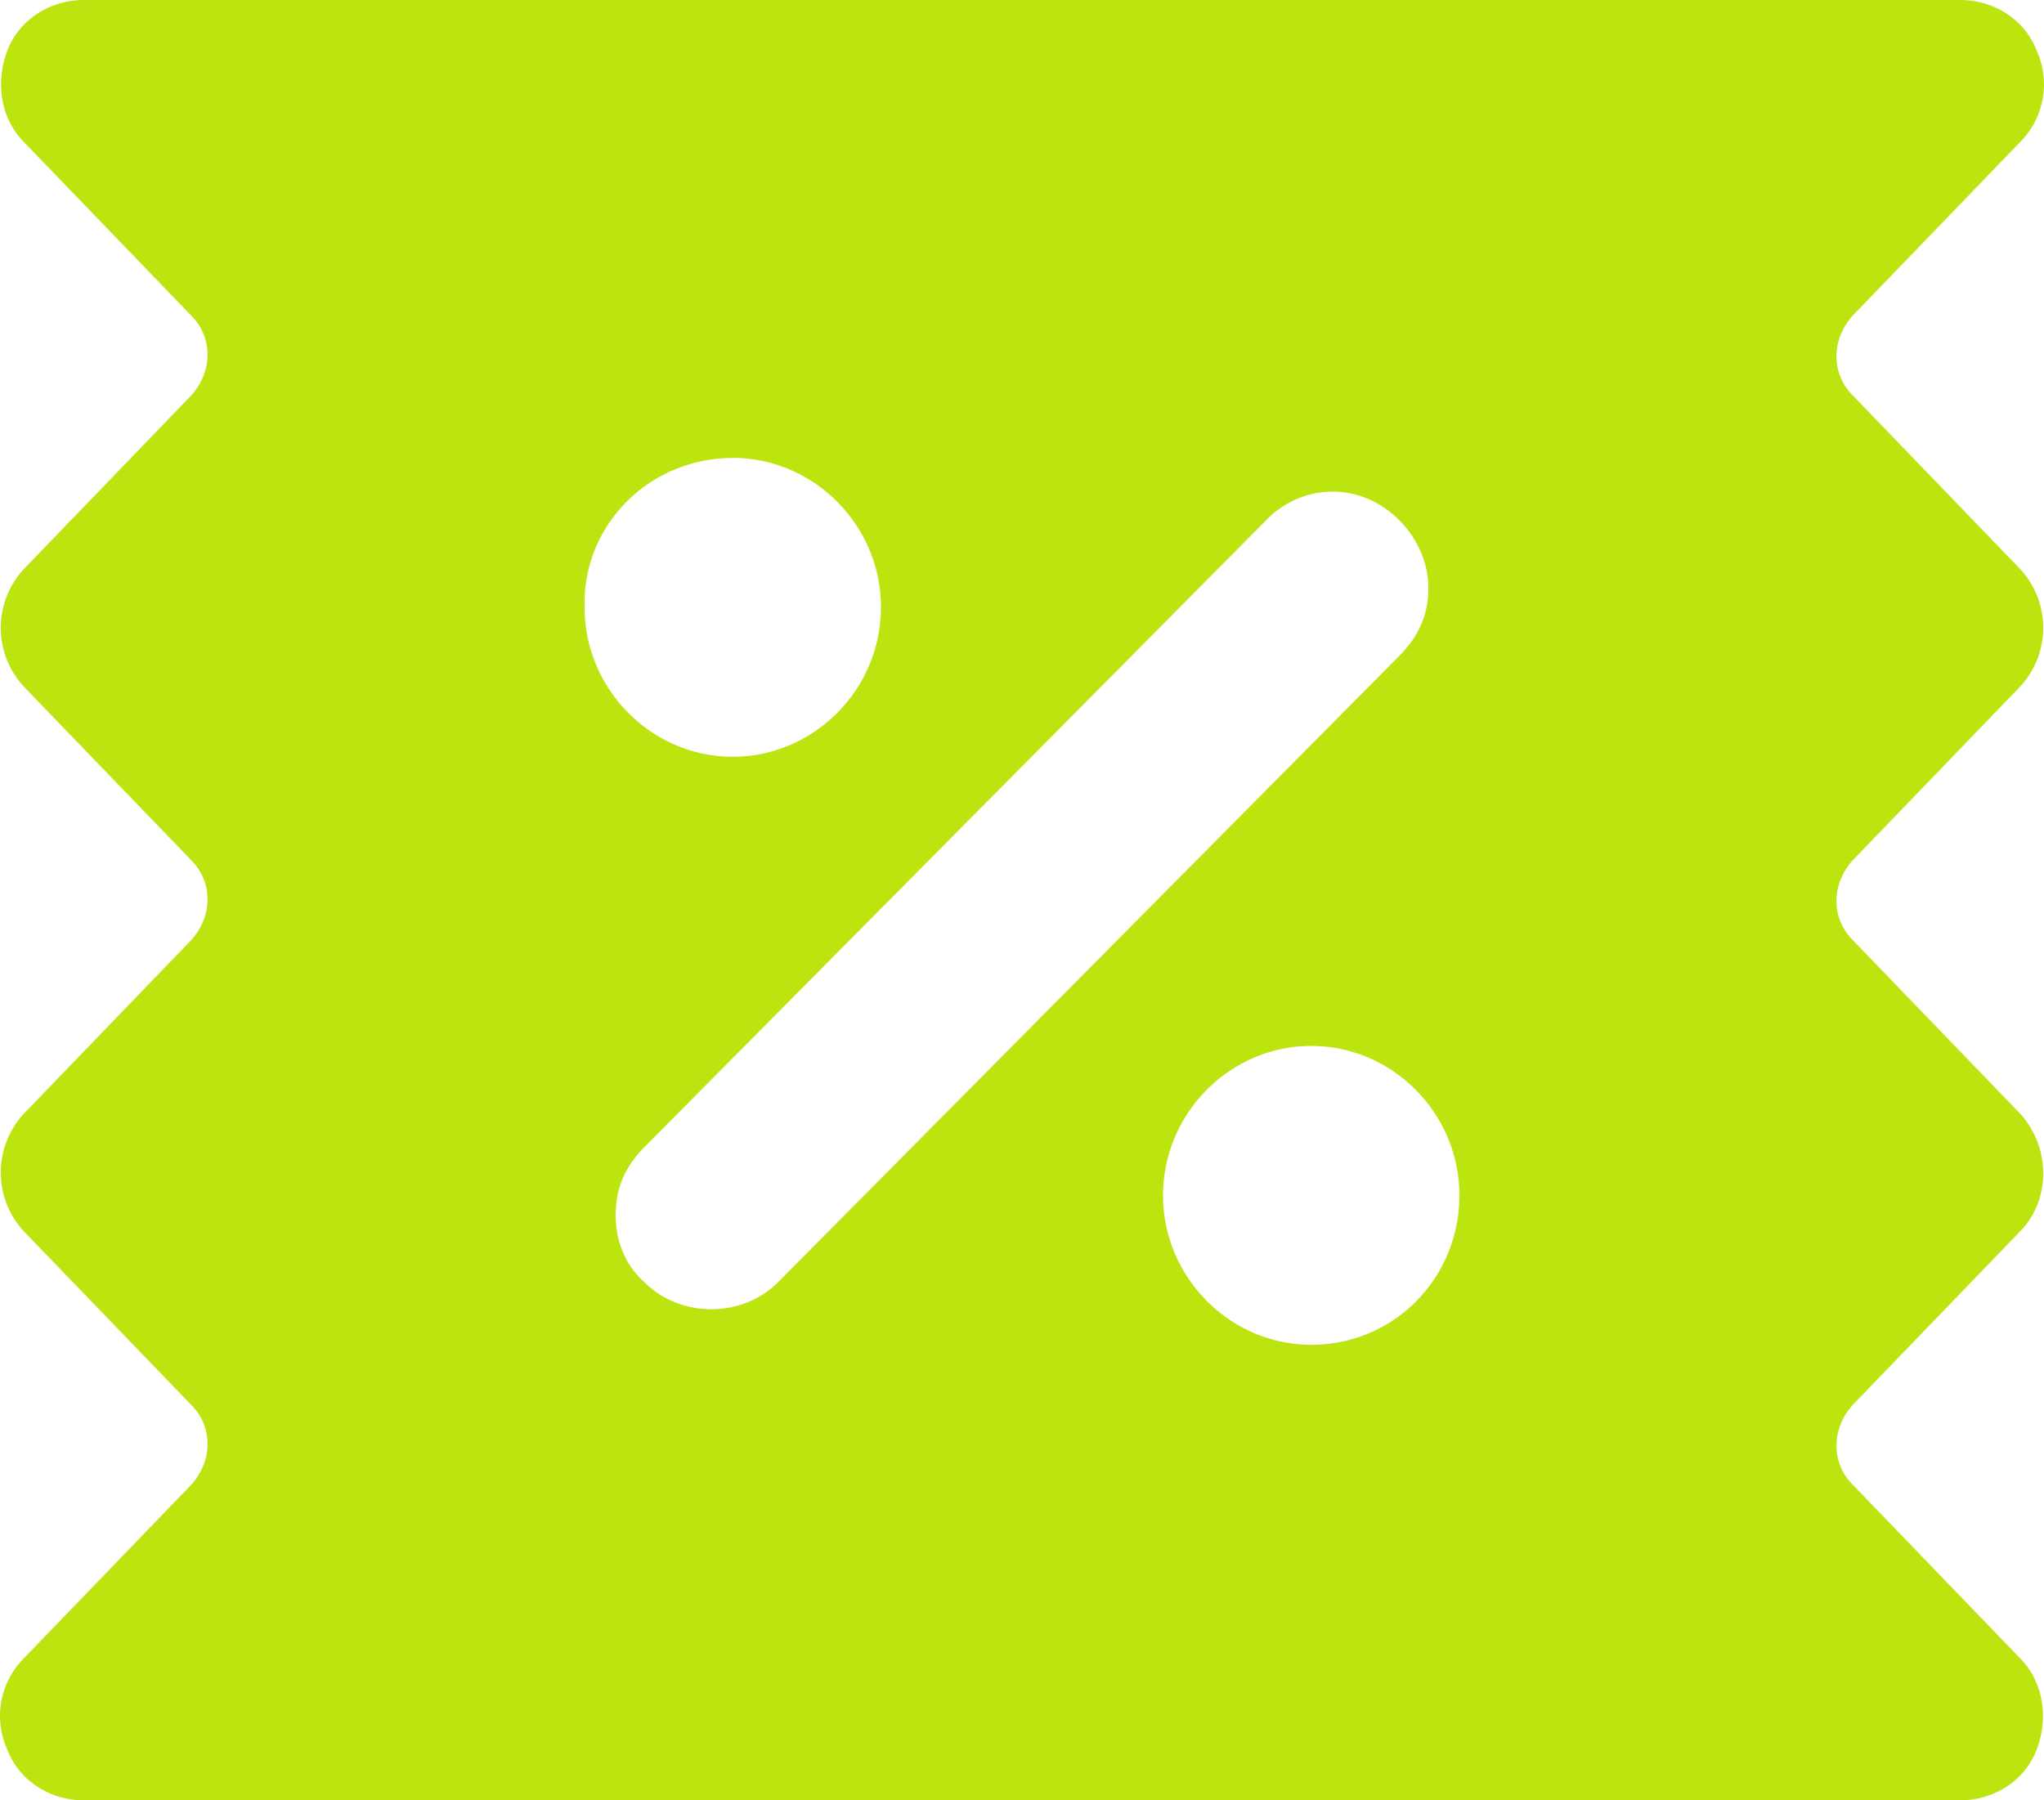 <svg width="42" height="37" viewBox="0 0 42 37" xmlns="http://www.w3.org/2000/svg">
    <path d="M38.067 19.317c-.442-.446-.442-1.139 0-1.634l3.438-3.567a1.777 1.777 0 0 0 0-2.427l-3.438-3.566c-.442-.445-.442-1.139 0-1.634l3.438-3.566a1.676 1.676 0 0 0 .344-1.883C41.603.396 40.965 0 40.277 0H1.723C1.035 0 .397.397.151 1.04c-.245.645-.147 1.387.344 1.883l3.438 3.566c.442.446.442 1.14 0 1.635L.495 11.69a1.777 1.777 0 0 0 0 2.427l3.438 3.566c.442.446.442 1.139 0 1.634L.495 22.884a1.777 1.777 0 0 0 0 2.427l3.438 3.566c.442.445.442 1.139 0 1.634L.495 34.077a1.676 1.676 0 0 0-.344 1.883c.246.644.884 1.04 1.572 1.04h38.554c.688 0 1.326-.396 1.572-1.04s.147-1.387-.344-1.883l-3.438-3.566c-.442-.445-.442-1.139 0-1.634l3.438-3.566c.638-.645.638-1.734 0-2.428l-3.438-3.566zm-23.01-9.906c1.67 0 3.045 1.387 3.045 3.07 0 1.685-1.375 3.072-3.045 3.072s-3.045-1.387-3.045-3.071c-.049-1.684 1.326-3.07 3.045-3.07zm-2.406 15.552c0-.544.196-.99.589-1.386l12.819-12.928a1.889 1.889 0 0 1 1.326-.545c.491 0 .982.198 1.375.595.344.347.59.842.59 1.387 0 .544-.197.99-.59 1.386L15.99 26.35c-.736.743-2.013.743-2.75 0-.393-.347-.59-.842-.59-1.387zm14.292 2.675c-1.67 0-3.045-1.387-3.045-3.07 0-1.685 1.375-3.072 3.045-3.072s3.045 1.387 3.045 3.071c0 1.684-1.326 3.071-3.045 3.071z" fill="#BCE40E" fill-rule="nonzero"/>
</svg>
